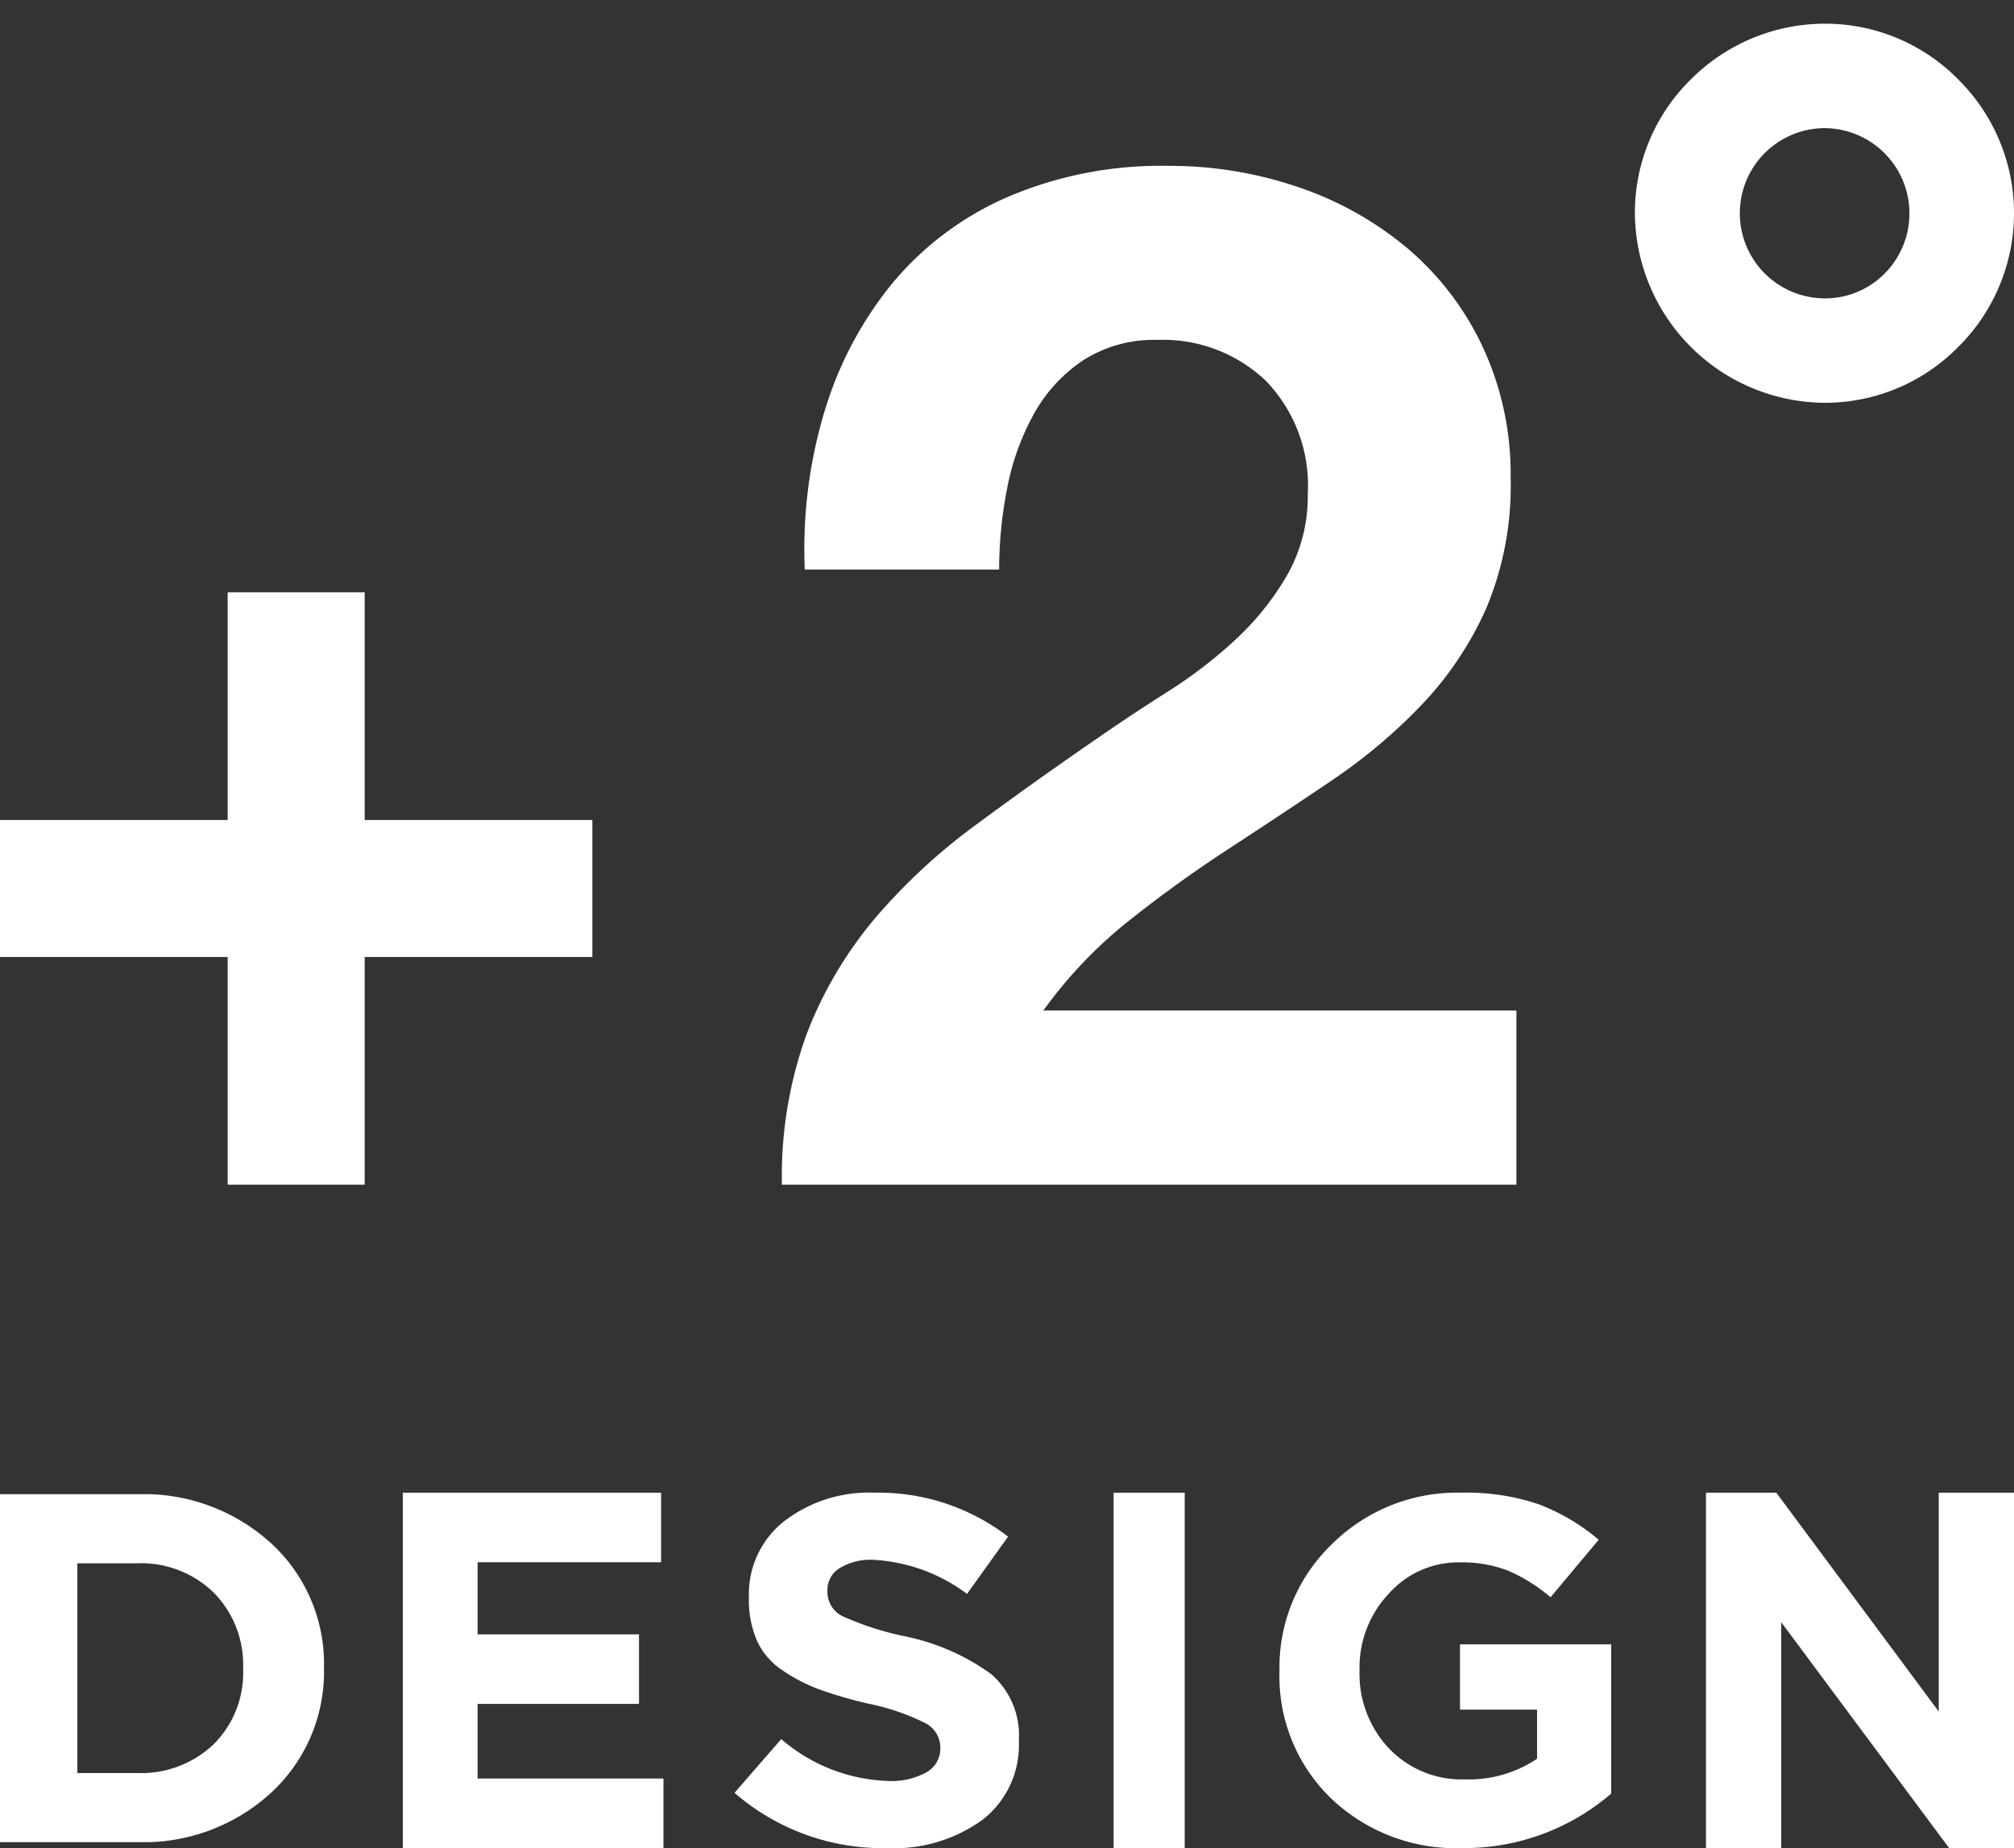 <svg xmlns="http://www.w3.org/2000/svg" xmlns:xlink="http://www.w3.org/1999/xlink" width="85" height="78" viewBox="0 0 85 78">
  <rect x="0" y="0" width="85" height="78" fill="#333333" stroke="none"/>
  <defs>
    <clipPath id="clip-path">
      <path id="Clip_2" data-name="Clip 2" d="M0,0H13.675V14.684H0Z" transform="translate(0 0.064)" fill="none"/>
    </clipPath>
    <clipPath id="clip-path-2">
      <path id="Clip_9" data-name="Clip 9" d="M0,78H85V0H0Z" transform="translate(0 0.552)" fill="none"/>
    </clipPath>
  </defs>
  <g id="Group_15" data-name="Group 15" transform="translate(0 -0.552)">
    <g id="Group_3" data-name="Group 3" transform="translate(0 63.552)">
      <path id="Clip_2-2" data-name="Clip 2" d="M0,0H13.675V14.684H0Z" transform="translate(0 0.064)" fill="none"/>
      <g id="Group_3-2" data-name="Group 3" clip-path="url(#clip-path)">
        <path id="Fill_1" data-name="Fill 1" d="M5.789,14.684H0V0H5.789A7.972,7.972,0,0,1,11.46,2.087,6.9,6.9,0,0,1,13.675,7.3v.041a6.953,6.953,0,0,1-2.216,5.244A7.951,7.951,0,0,1,5.789,14.684ZM3.265,2.916v8.852H5.789a4.436,4.436,0,0,0,3.232-1.217,4.258,4.258,0,0,0,1.241-3.168V7.342A4.326,4.326,0,0,0,9.021,4.154,4.39,4.39,0,0,0,5.789,2.916Z" transform="translate(-0.001 0.064)" fill="#fff"/>
      </g>
    </g>
    <path id="Fill_4" data-name="Fill 4" d="M0,15V0H10.9V2.936H3.157V5.979H9.969V8.914H3.157v3.15H11V15Z" transform="translate(17 63.552)" fill="#fff"/>
    <path id="Fill_6" data-name="Fill 6" d="M6.434,15A9.532,9.532,0,0,1,0,12.667L1.972,10.4A7.248,7.248,0,0,0,6.5,12.167,3.02,3.02,0,0,0,8.1,11.8a1.135,1.135,0,0,0,.585-1.011V10.75A1.158,1.158,0,0,0,8.08,9.74,9.573,9.573,0,0,0,5.632,8.9a18.1,18.1,0,0,1-2.1-.614A7.138,7.138,0,0,1,2,7.48,3,3,0,0,1,.943,6.24a4.345,4.345,0,0,1-.336-1.8V4.4A3.911,3.911,0,0,1,2.09,1.209,5.86,5.86,0,0,1,5.914,0a8.957,8.957,0,0,1,5.632,1.855L9.813,4.271A7.24,7.24,0,0,0,5.871,2.834a2.5,2.5,0,0,0-1.441.354,1.071,1.071,0,0,0-.509.917v.04a1.146,1.146,0,0,0,.627,1.063,12.64,12.64,0,0,0,2.644.854,9.393,9.393,0,0,1,3.638,1.593A3.406,3.406,0,0,1,12,10.438v.042A3.987,3.987,0,0,1,10.474,13.8,6.36,6.36,0,0,1,6.434,15" transform="translate(31 63.552)" fill="#fff"/>
    <path id="Clip_9-2" data-name="Clip 9" d="M0,78H85V0H0Z" transform="translate(0 0.552)" fill="none"/>
    <g id="マスクグループ_53" data-name="マスクグループ 53" clip-path="url(#clip-path-2)">
      <path id="Fill_8" data-name="Fill 8" d="M0,15H3V0H0Z" transform="translate(47 63.552)" fill="#fff"/>
      <path id="Fill_10" data-name="Fill 10" d="M7.724,15a7.62,7.62,0,0,1-5.562-2.113A7.158,7.158,0,0,1,0,7.541V7.5A7.2,7.2,0,0,1,2.2,2.185,7.494,7.494,0,0,1,7.7,0a9.434,9.434,0,0,1,3.232.486,8.669,8.669,0,0,1,2.541,1.5L11.44,4.413A7,7,0,0,0,9.655,3.294,5.4,5.4,0,0,0,7.6,2.941,3.927,3.927,0,0,0,4.607,4.268,4.529,4.529,0,0,0,3.379,7.458V7.5a4.582,4.582,0,0,0,1.249,3.3,4.24,4.24,0,0,0,3.2,1.3,5.159,5.159,0,0,0,3.043-.871V9.157H7.619V6.4H14v6.3A9.513,9.513,0,0,1,7.724,15" transform="translate(54 63.552)" fill="#fff"/>
      <path id="Fill_11" data-name="Fill 11" d="M0,15V0H2.968L9.824,9.237V0H13V15H10.263L3.176,5.466V15Z" transform="translate(72 63.552)" fill="#fff"/>
      <path id="Fill_12" data-name="Fill 12" d="M25,9.609H15.391V0H9.609V9.609H0V15.39H9.609V25h5.782V15.39H25Z" transform="translate(0 25.552)" fill="#fff"/>
      <path id="Fill_13" data-name="Fill 13" d="M1.81,10.329A15.593,15.593,0,0,1,4.7,4.909,13.118,13.118,0,0,1,9.56,1.3,16.457,16.457,0,0,1,16.285,0,16.814,16.814,0,0,1,21.8.9a14.247,14.247,0,0,1,4.613,2.59,12.281,12.281,0,0,1,3.166,4.155,12.729,12.729,0,0,1,1.177,5.54,13.326,13.326,0,0,1-1.026,5.481,14.381,14.381,0,0,1-2.713,4.065,23.07,23.07,0,0,1-3.831,3.222q-2.141,1.446-4.312,2.86t-4.222,3.042a19.054,19.054,0,0,0-3.618,3.794H31V43H0a17.581,17.581,0,0,1,1.055-6.384,17.035,17.035,0,0,1,2.865-4.848,25.083,25.083,0,0,1,4.251-3.943q2.442-1.809,5.158-3.675,1.386-.962,2.955-1.958a19.591,19.591,0,0,0,2.864-2.2,11.707,11.707,0,0,0,2.171-2.709,6.722,6.722,0,0,0,.874-3.433,6.343,6.343,0,0,0-1.779-4.788,6.292,6.292,0,0,0-4.554-1.716,5.531,5.531,0,0,0-3.165.873,6.521,6.521,0,0,0-2.081,2.289A10.555,10.555,0,0,0,9.5,13.641a17.876,17.876,0,0,0-.332,3.4H.965a20.171,20.171,0,0,1,.844-6.714" transform="translate(33 7.552)" fill="#fff"/>
      <path id="Fill_14" data-name="Fill 14" d="M8.03,16A8.057,8.057,0,0,1,0,7.97,7.882,7.882,0,0,1,2.36,2.353,8,8,0,0,1,8.03,0a7.875,7.875,0,0,1,5.663,2.4,7.945,7.945,0,0,1-.046,11.242A7.883,7.883,0,0,1,8.03,16ZM8.021,4.408a3.592,3.592,0,1,0,0,7.185,3.532,3.532,0,0,0,2.525-1.053A3.6,3.6,0,0,0,8.021,4.408Z" transform="translate(69 1.552)" fill="#fff"/>
    </g>
  </g>
</svg>
